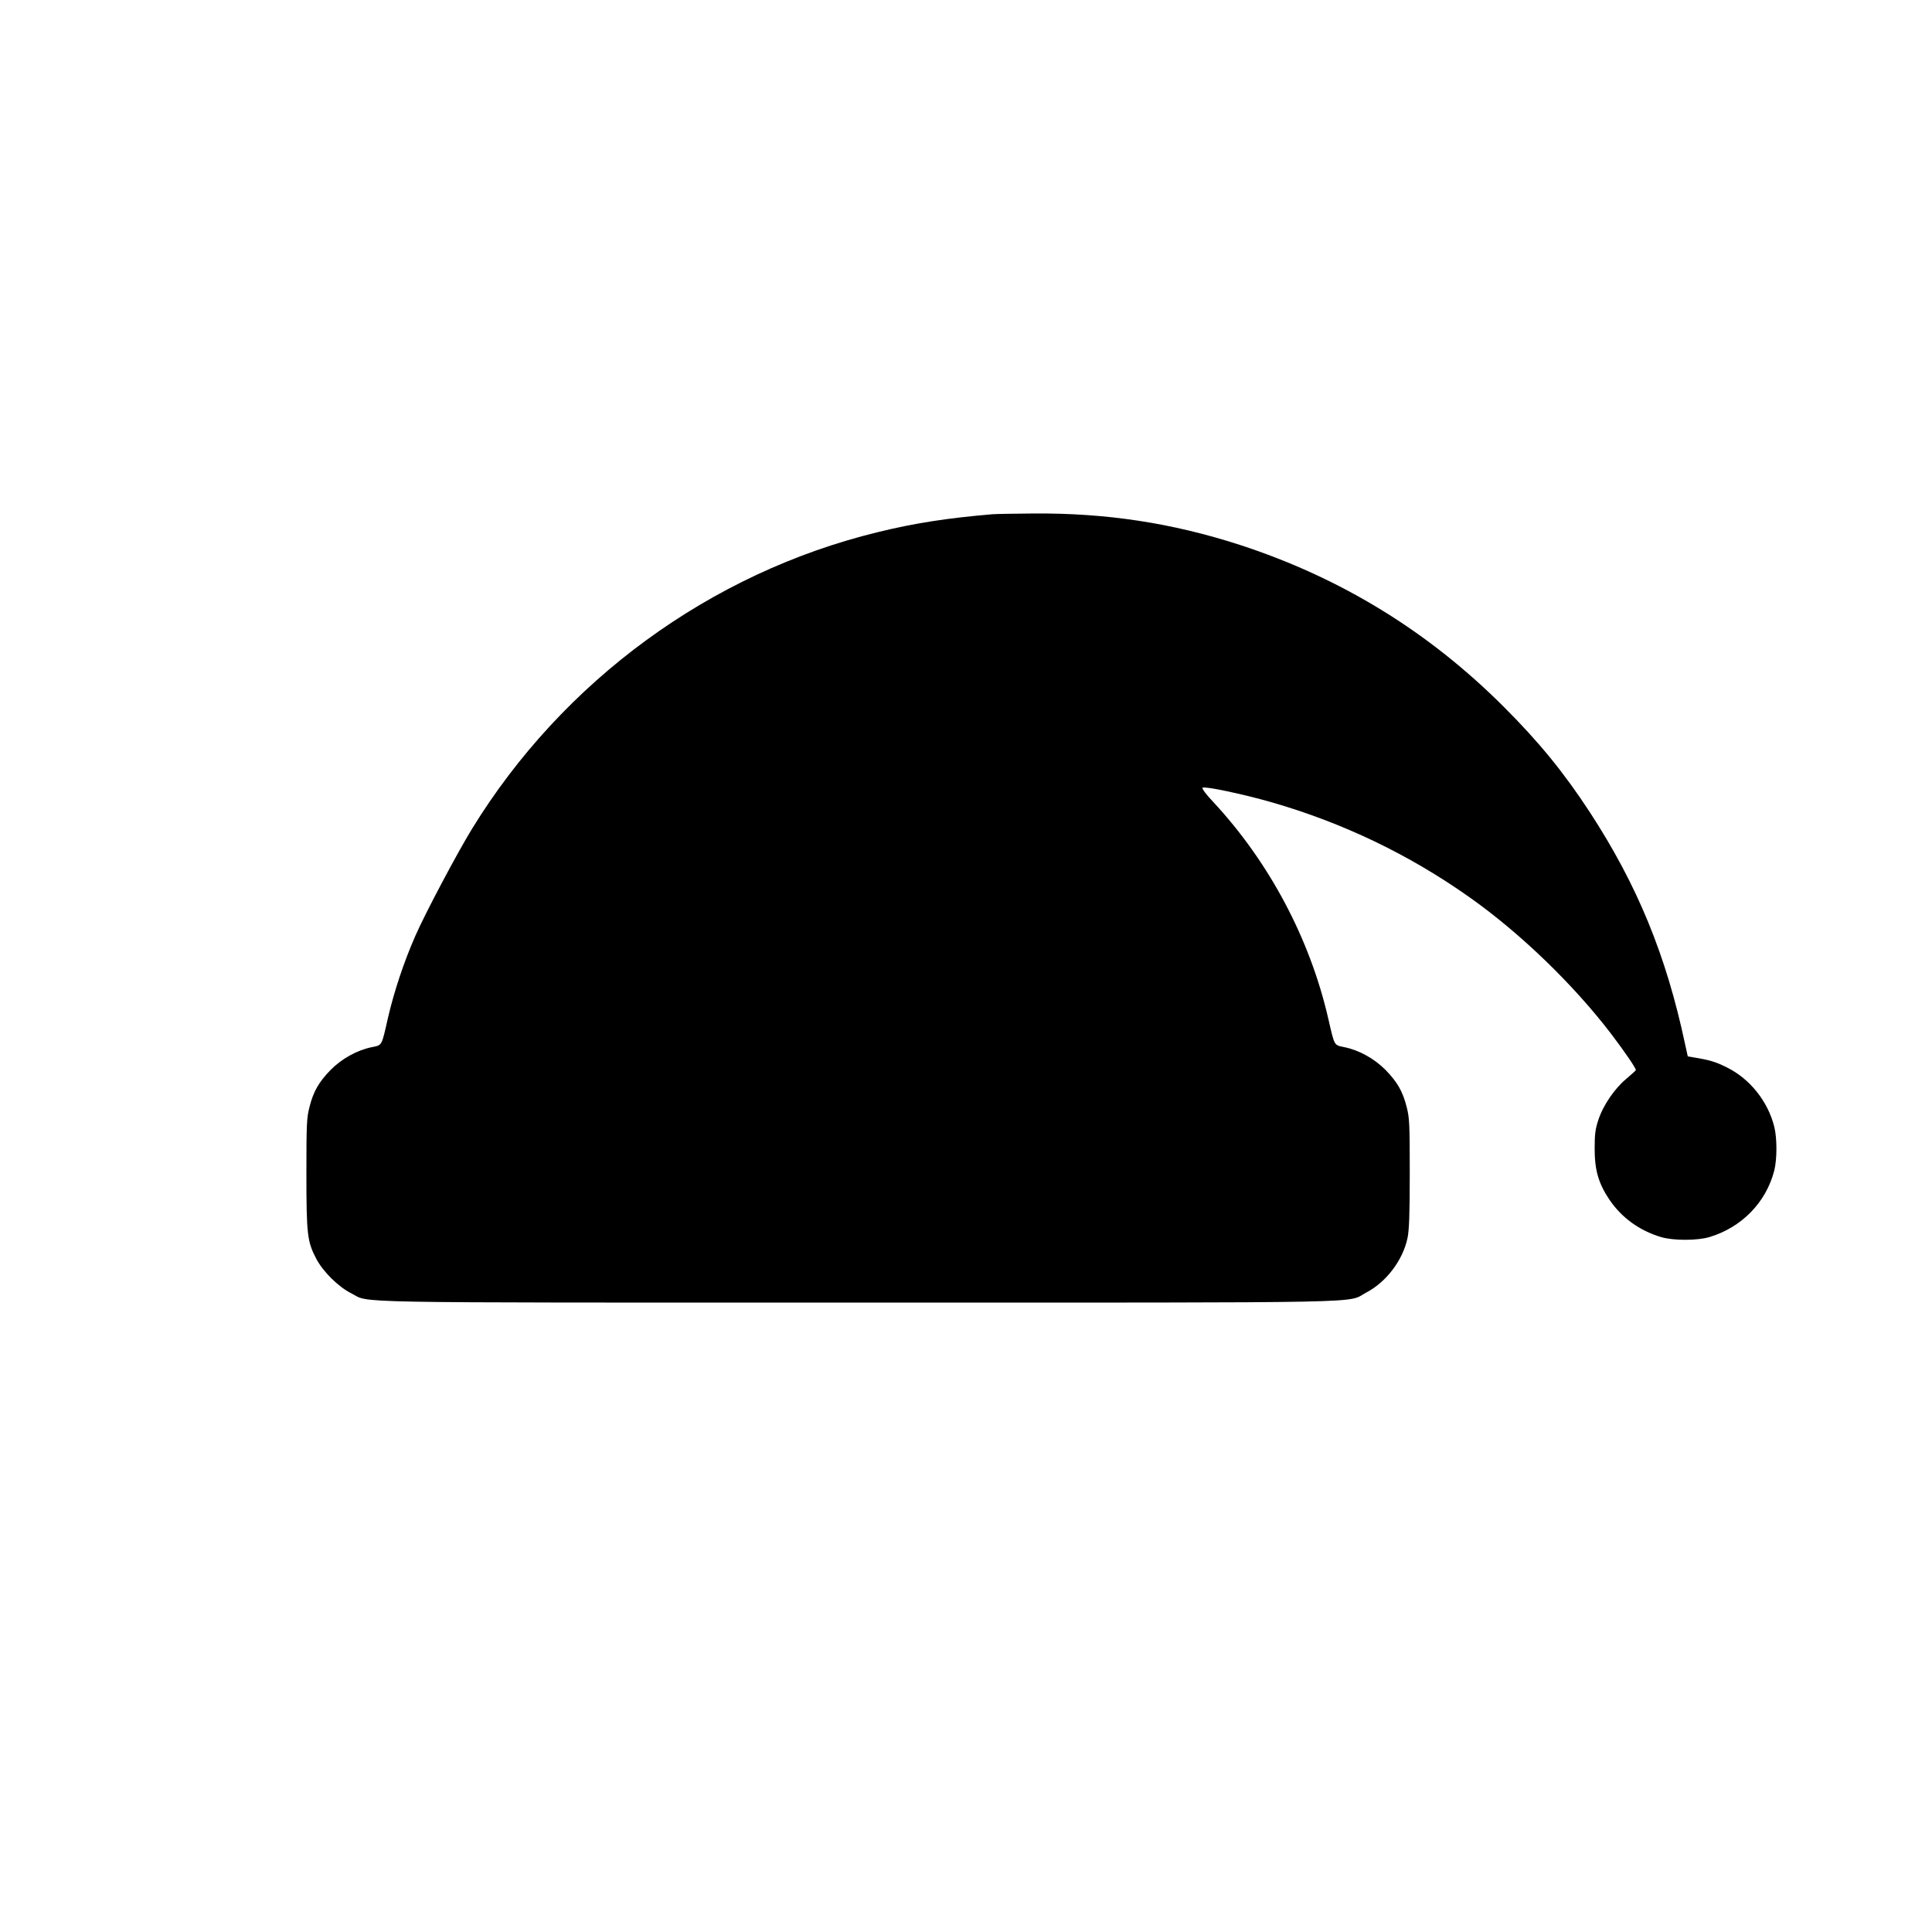 <?xml version="1.0" standalone="no"?>
<!DOCTYPE svg PUBLIC "-//W3C//DTD SVG 20010904//EN"
 "http://www.w3.org/TR/2001/REC-SVG-20010904/DTD/svg10.dtd">
<svg version="1.0" xmlns="http://www.w3.org/2000/svg"
 width="1280pt" height="1280pt" viewBox="0 0 1280 1280"
 preserveAspectRatio="xMidYMid meet">
<g transform="translate(0,1280) scale(0.1,-0.1)"
fill="#000000" stroke="none">
<path d="M6575 9393 c-297 -25 -517 -59 -761 -119 -1108 -270 -2084 -984
-2686 -1964 -99 -161 -312 -563 -377 -712 -75 -171 -140 -366 -181 -543 -43
-190 -37 -178 -108 -193 -97 -20 -198 -76 -272 -151 -77 -79 -114 -142 -140
-247 -18 -70 -20 -111 -20 -438 0 -407 6 -452 65 -565 45 -86 147 -187 233
-230 130 -65 -129 -61 3357 -61 3511 0 3230 -5 3366 66 134 70 243 215 274
361 11 52 15 154 15 429 0 327 -2 368 -20 438 -26 105 -63 168 -140 247 -74
75 -175 131 -272 151 -71 15 -65 4 -108 190 -122 531 -393 1039 -764 1437 -46
48 -74 87 -69 92 12 12 265 -41 457 -96 472 -136 911 -346 1311 -629 336 -237
687 -576 938 -904 93 -122 168 -233 165 -242 -2 -4 -31 -30 -64 -58 -77 -64
-153 -175 -185 -273 -20 -61 -24 -94 -24 -189 0 -142 25 -229 97 -337 81 -120
199 -206 343 -249 81 -24 239 -24 320 0 214 64 376 230 430 441 19 76 19 214
0 290 -42 168 -161 317 -312 392 -75 38 -115 50 -225 68 l-36 6 -17 77 c-125
591 -317 1058 -632 1541 -172 263 -336 464 -568 696 -499 500 -1081 857 -1751
1075 -448 145 -885 212 -1369 208 -126 -1 -248 -3 -270 -5z"/>
</g>
</svg>
